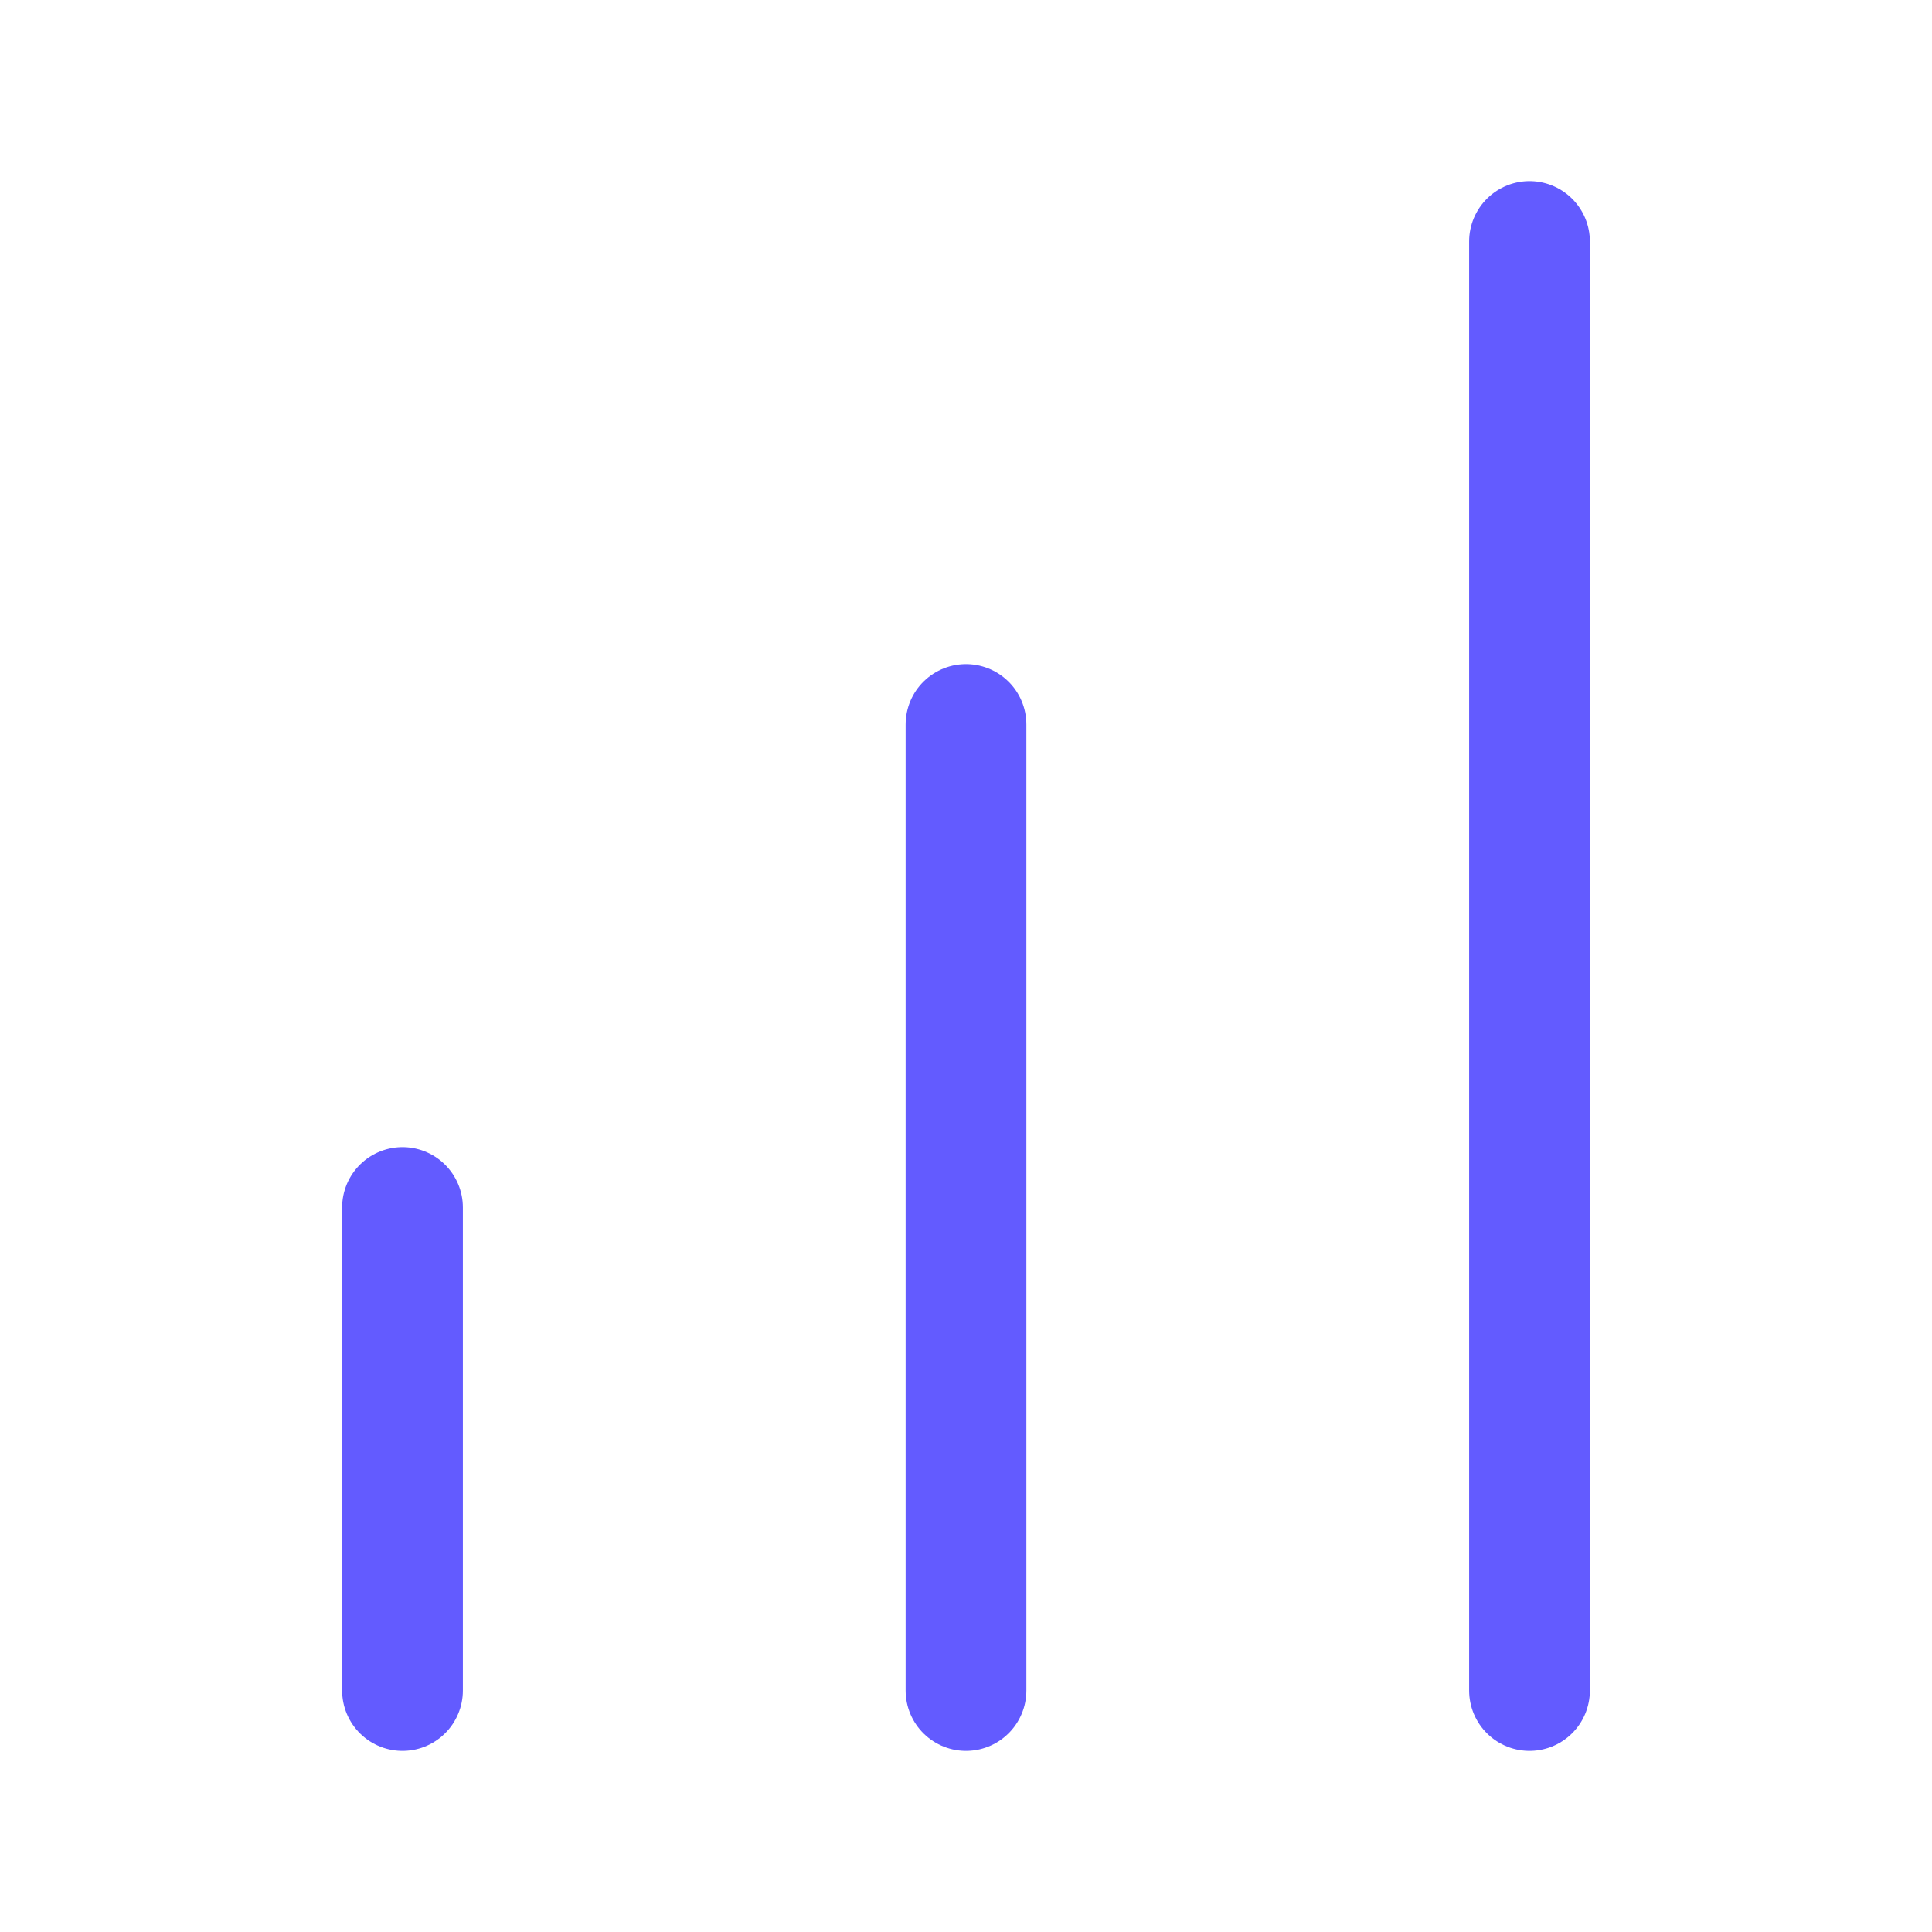 <svg xmlns="http://www.w3.org/2000/svg" width="24" height="24" viewBox="0 0 24 24" fill="none" stroke="#635bff" stroke-width="1.5" stroke-linecap="round" stroke-linejoin="round" class="lucide lucide-chart-no-axes-column-increasing-icon lucide-chart-no-axes-column-increasing"><path d="M5 21v-6"/><path d="M12 21V9"/><path d="M19 21V3"/></svg>